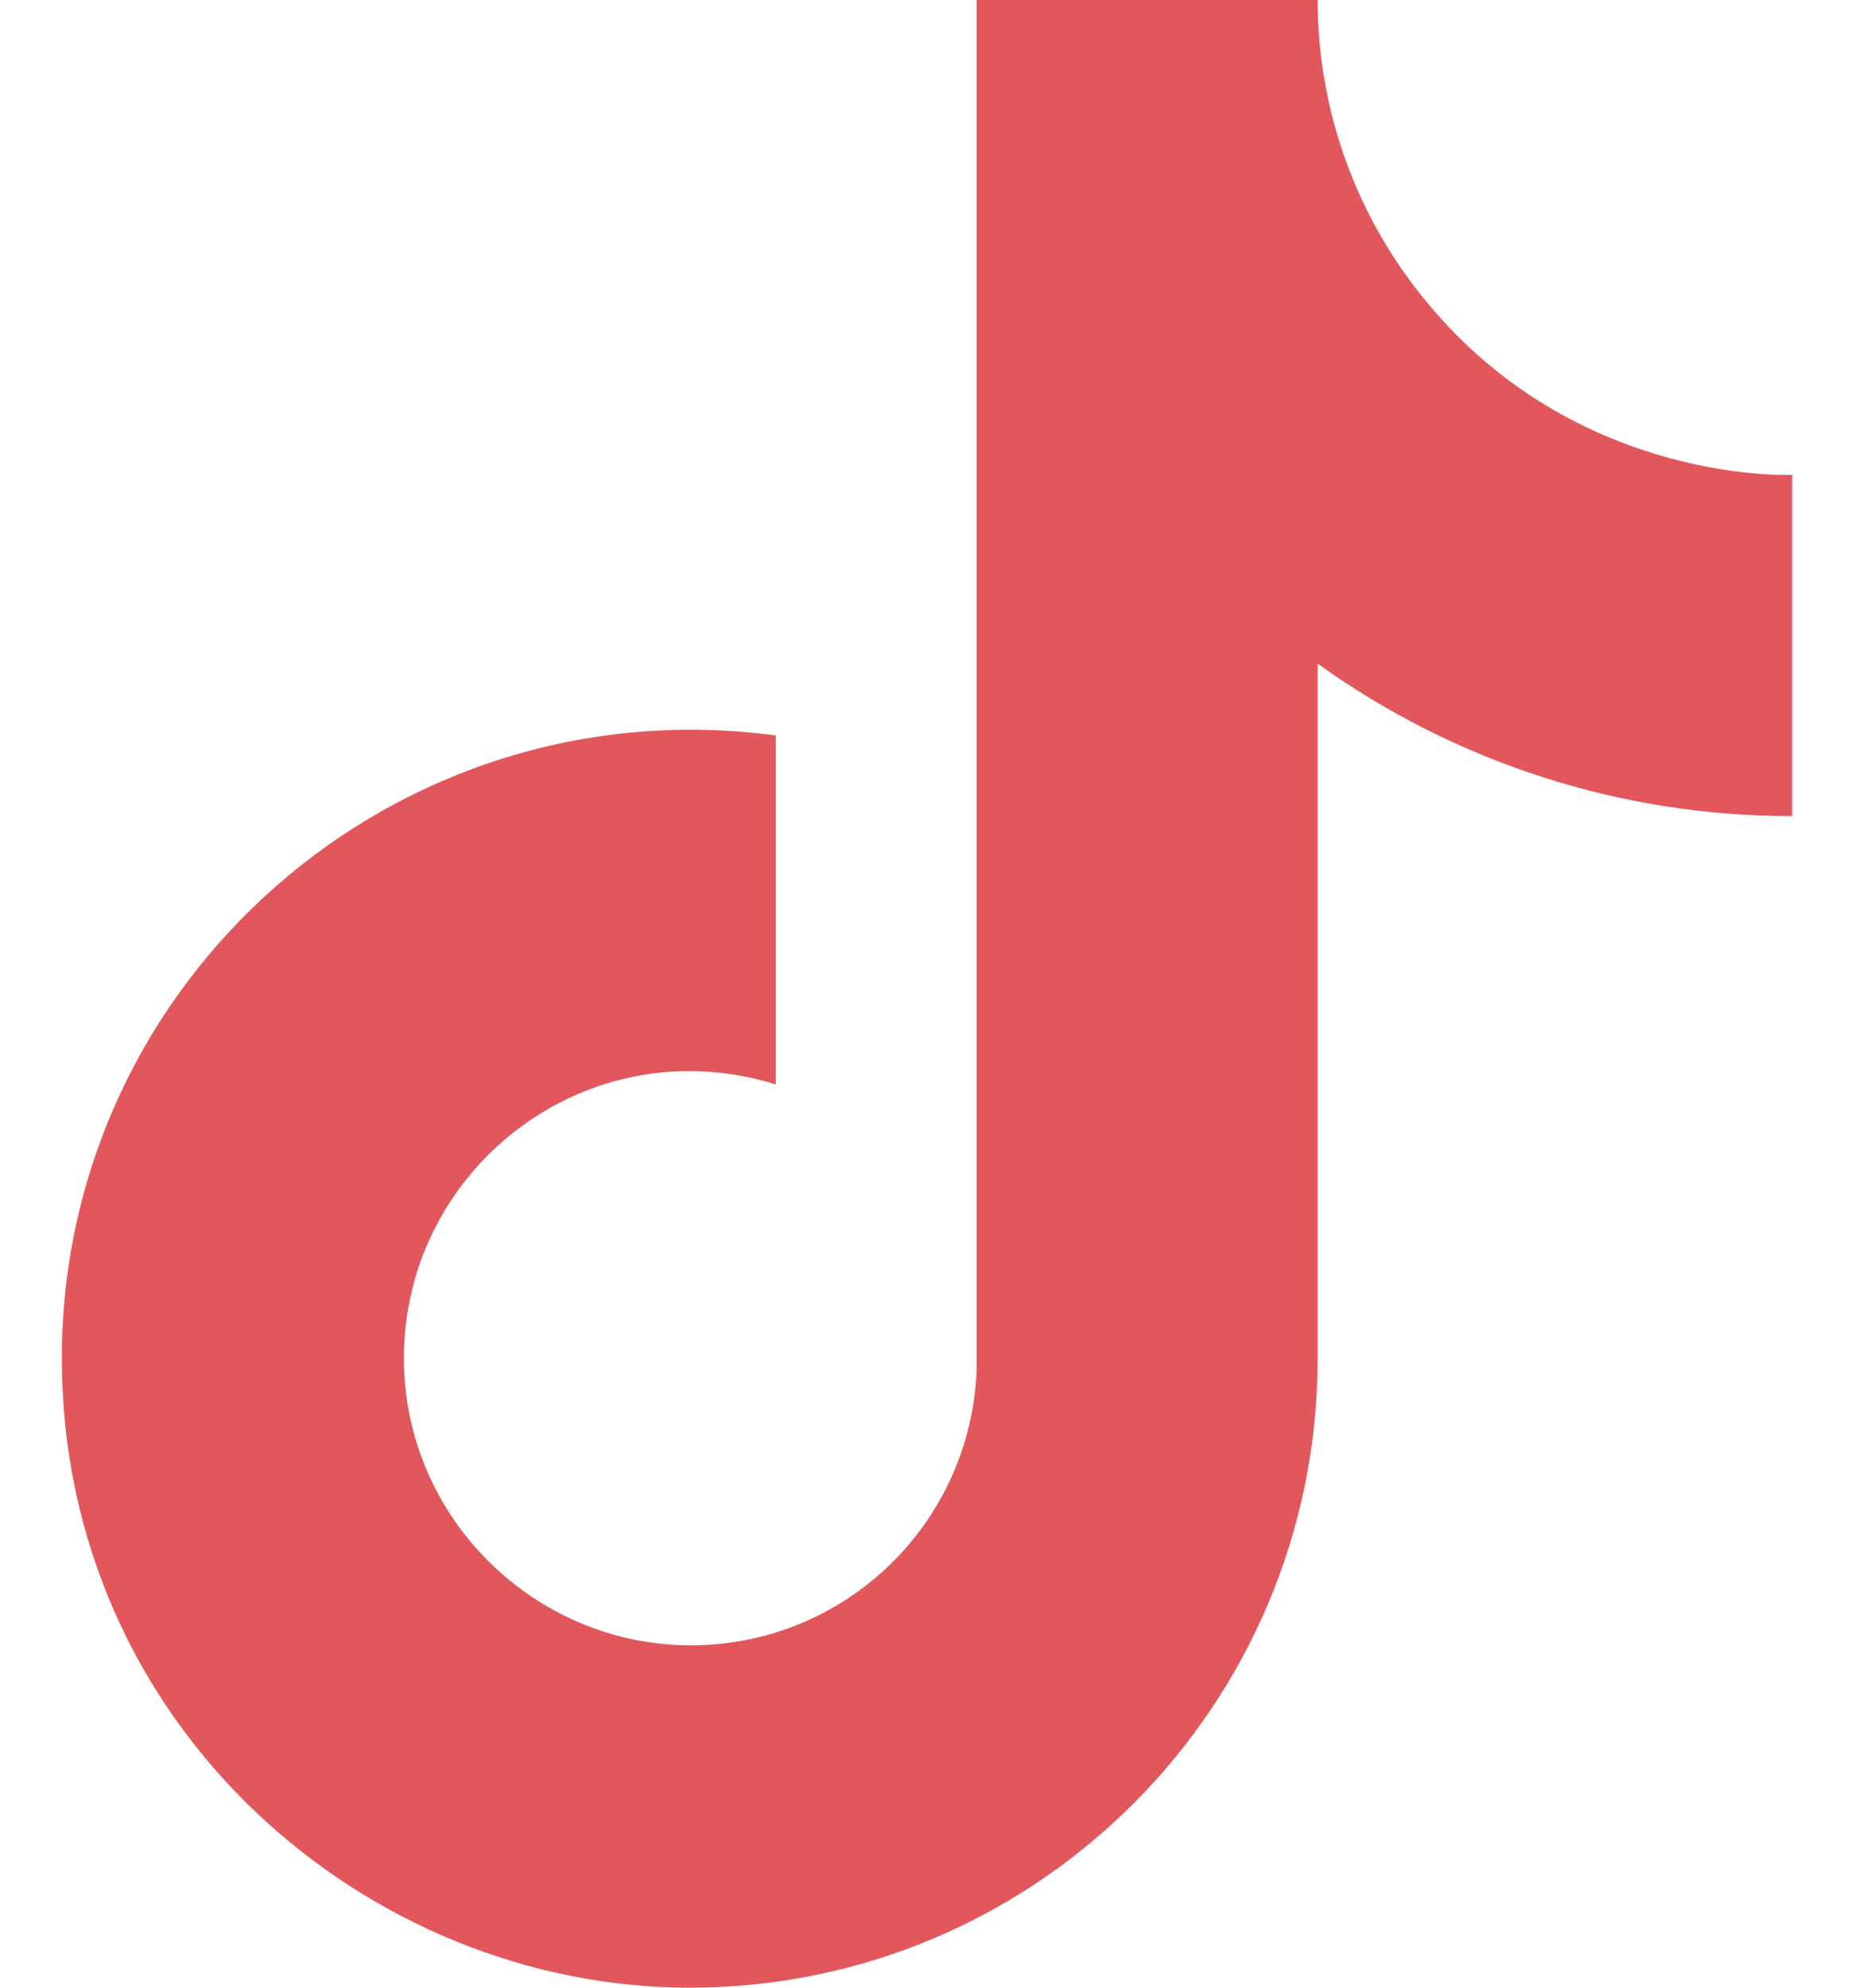 <svg width="28" height="30" viewBox="0 0 28 30" fill="none" xmlns="http://www.w3.org/2000/svg">
<path d="M21.667 4.7C20.528 3.399 19.9 1.729 19.9 0H14.75V20.667C14.711 21.785 14.239 22.845 13.434 23.622C12.629 24.4 11.553 24.834 10.434 24.833C8.067 24.833 6.1 22.9 6.1 20.5C6.1 17.633 8.867 15.483 11.717 16.367V11.1C5.967 10.333 0.934 14.8 0.934 20.5C0.934 26.05 5.534 30 10.417 30C15.65 30 19.9 25.75 19.9 20.5V10.017C21.989 11.516 24.496 12.321 27.067 12.317V7.167C27.067 7.167 23.934 7.317 21.667 4.7Z" fill="#E2575B"/>
</svg>
